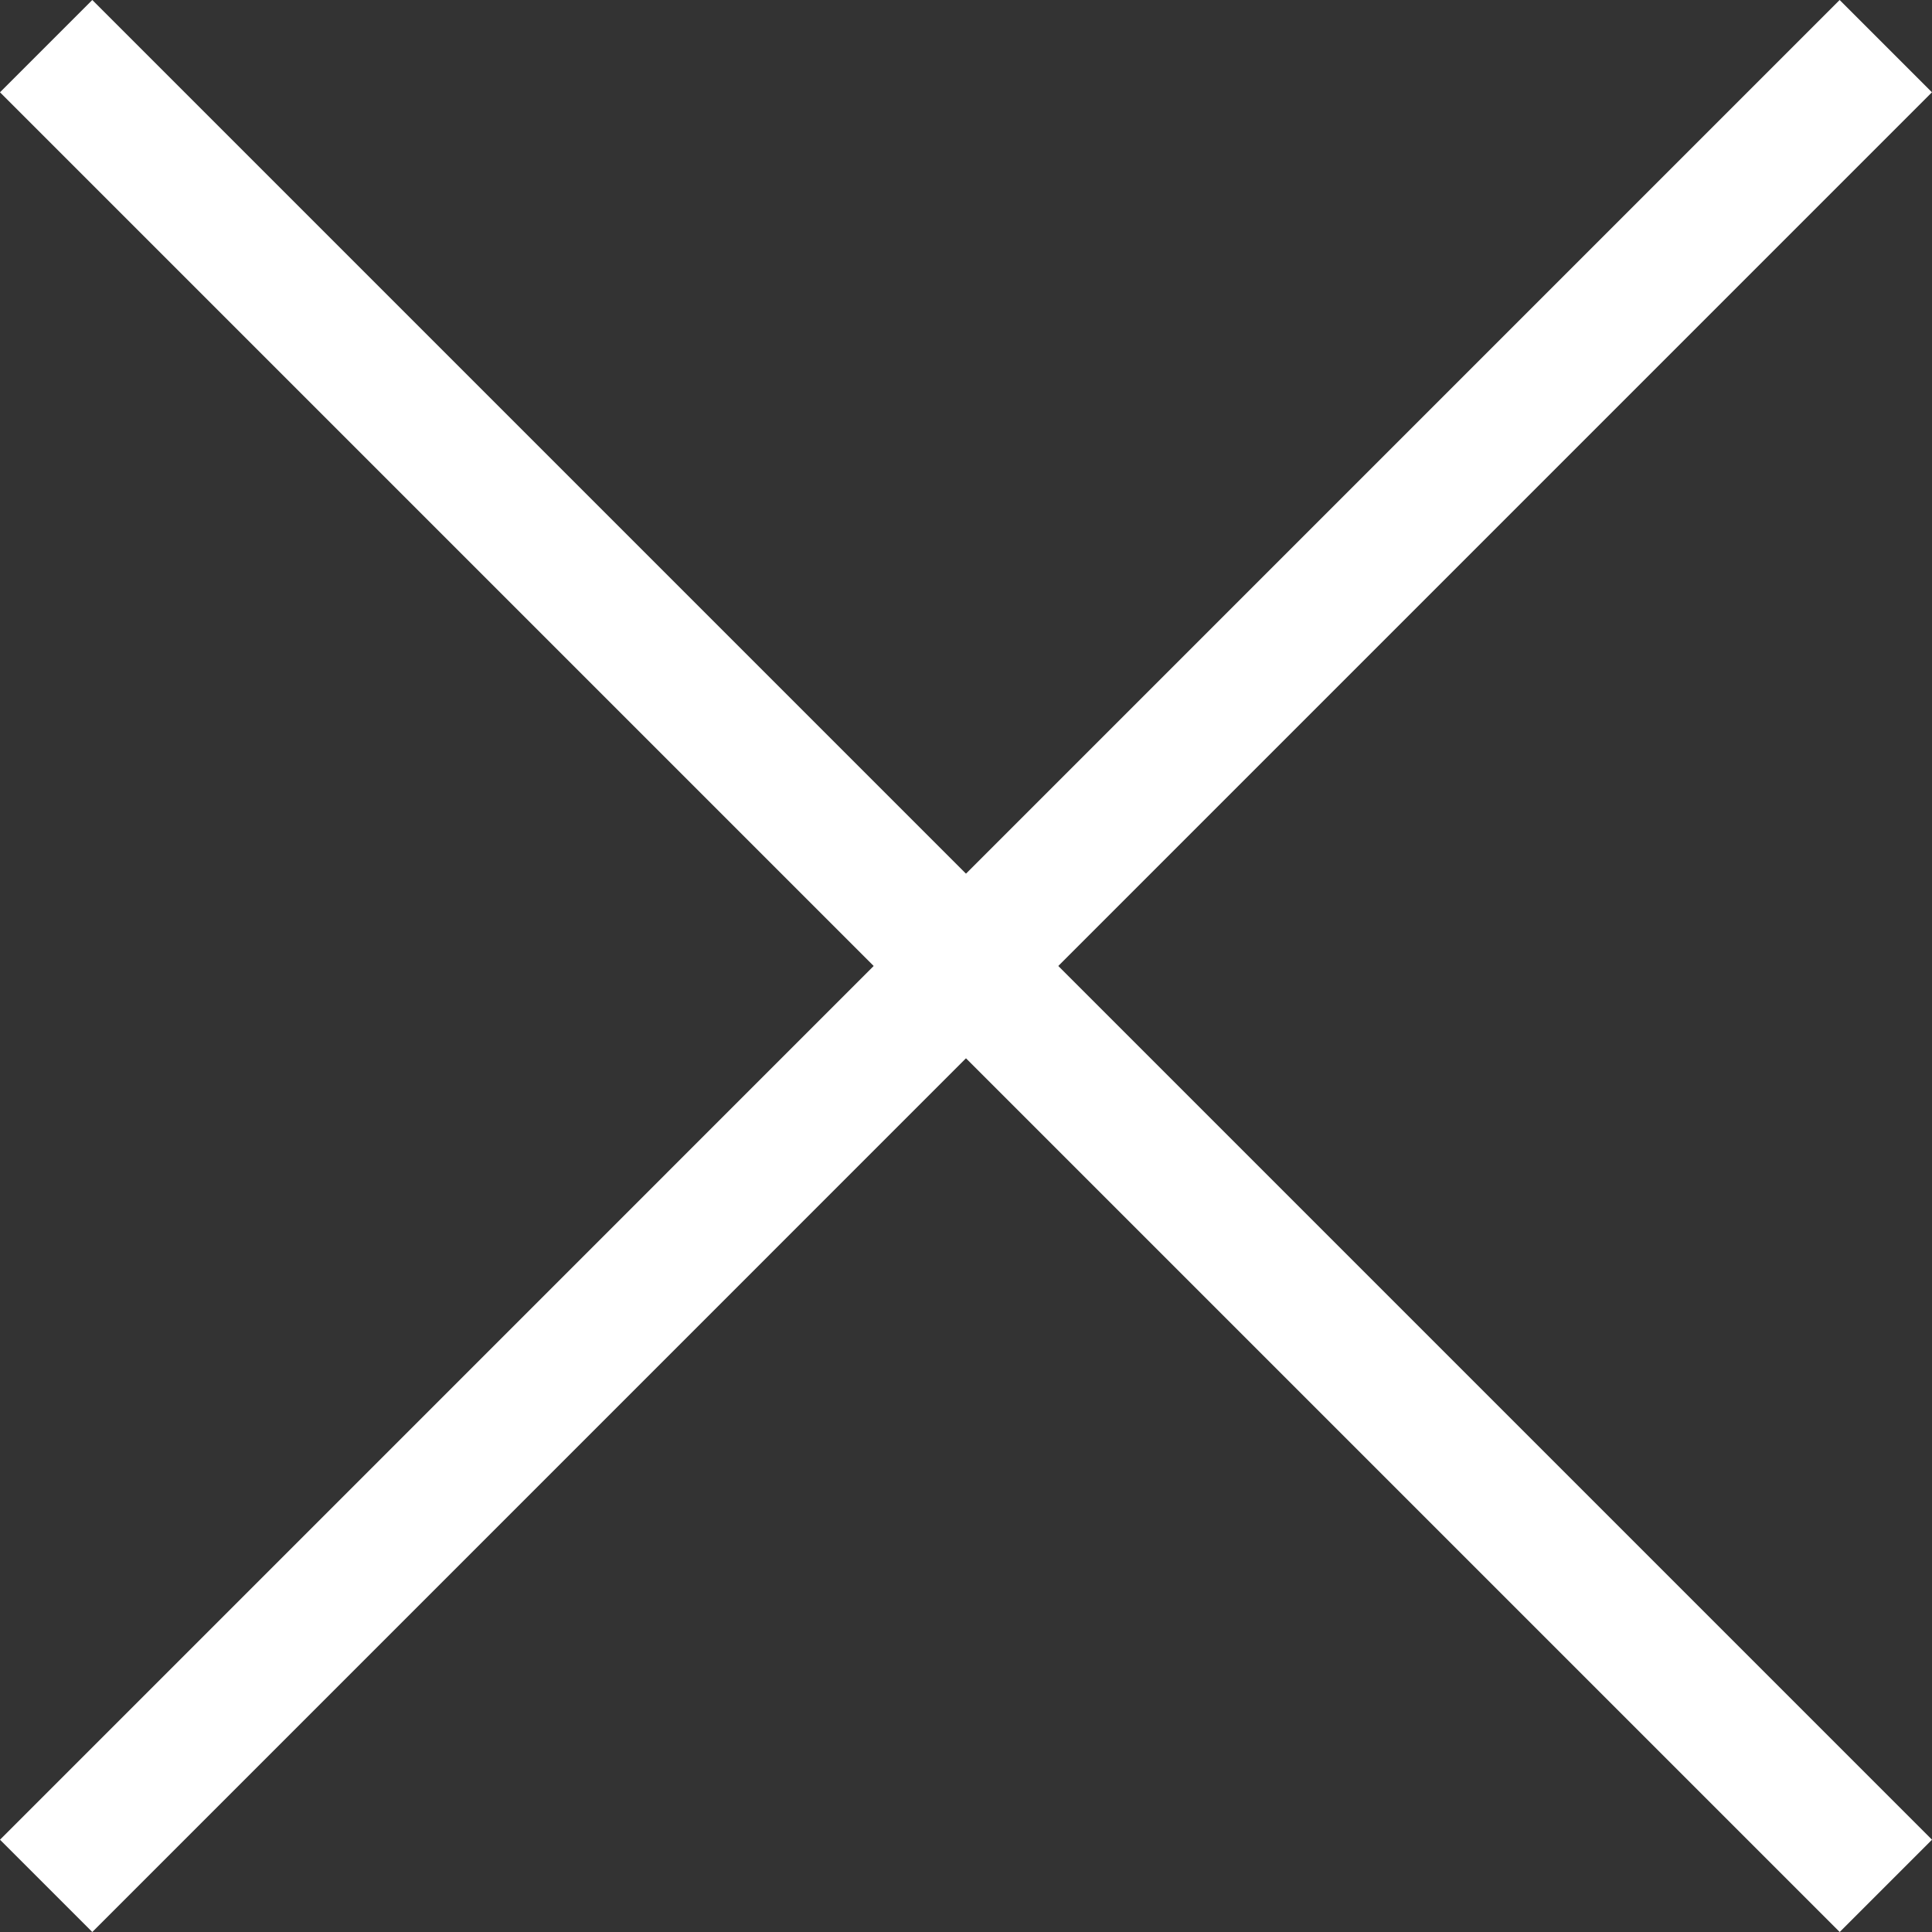 <svg xmlns="http://www.w3.org/2000/svg" width="29.602" height="29.602" viewBox="0 0 29.602 29.602"><rect x="0" y="0" width="29.602" height="29.602" fill="#333333" stroke="none"/><defs><style>.a{fill:none;stroke:#fff;stroke-width:2px;}</style></defs><g transform="translate(-1289.199 -261.293)"><path class="a" d="M23412.924,9576.316l28.188,28.188" transform="translate(-22123.018 -9314.316)"/><path class="a" d="M23441.111,9576.316l-28.187,28.188" transform="translate(-22123.018 -9314.316)"/></g></svg>